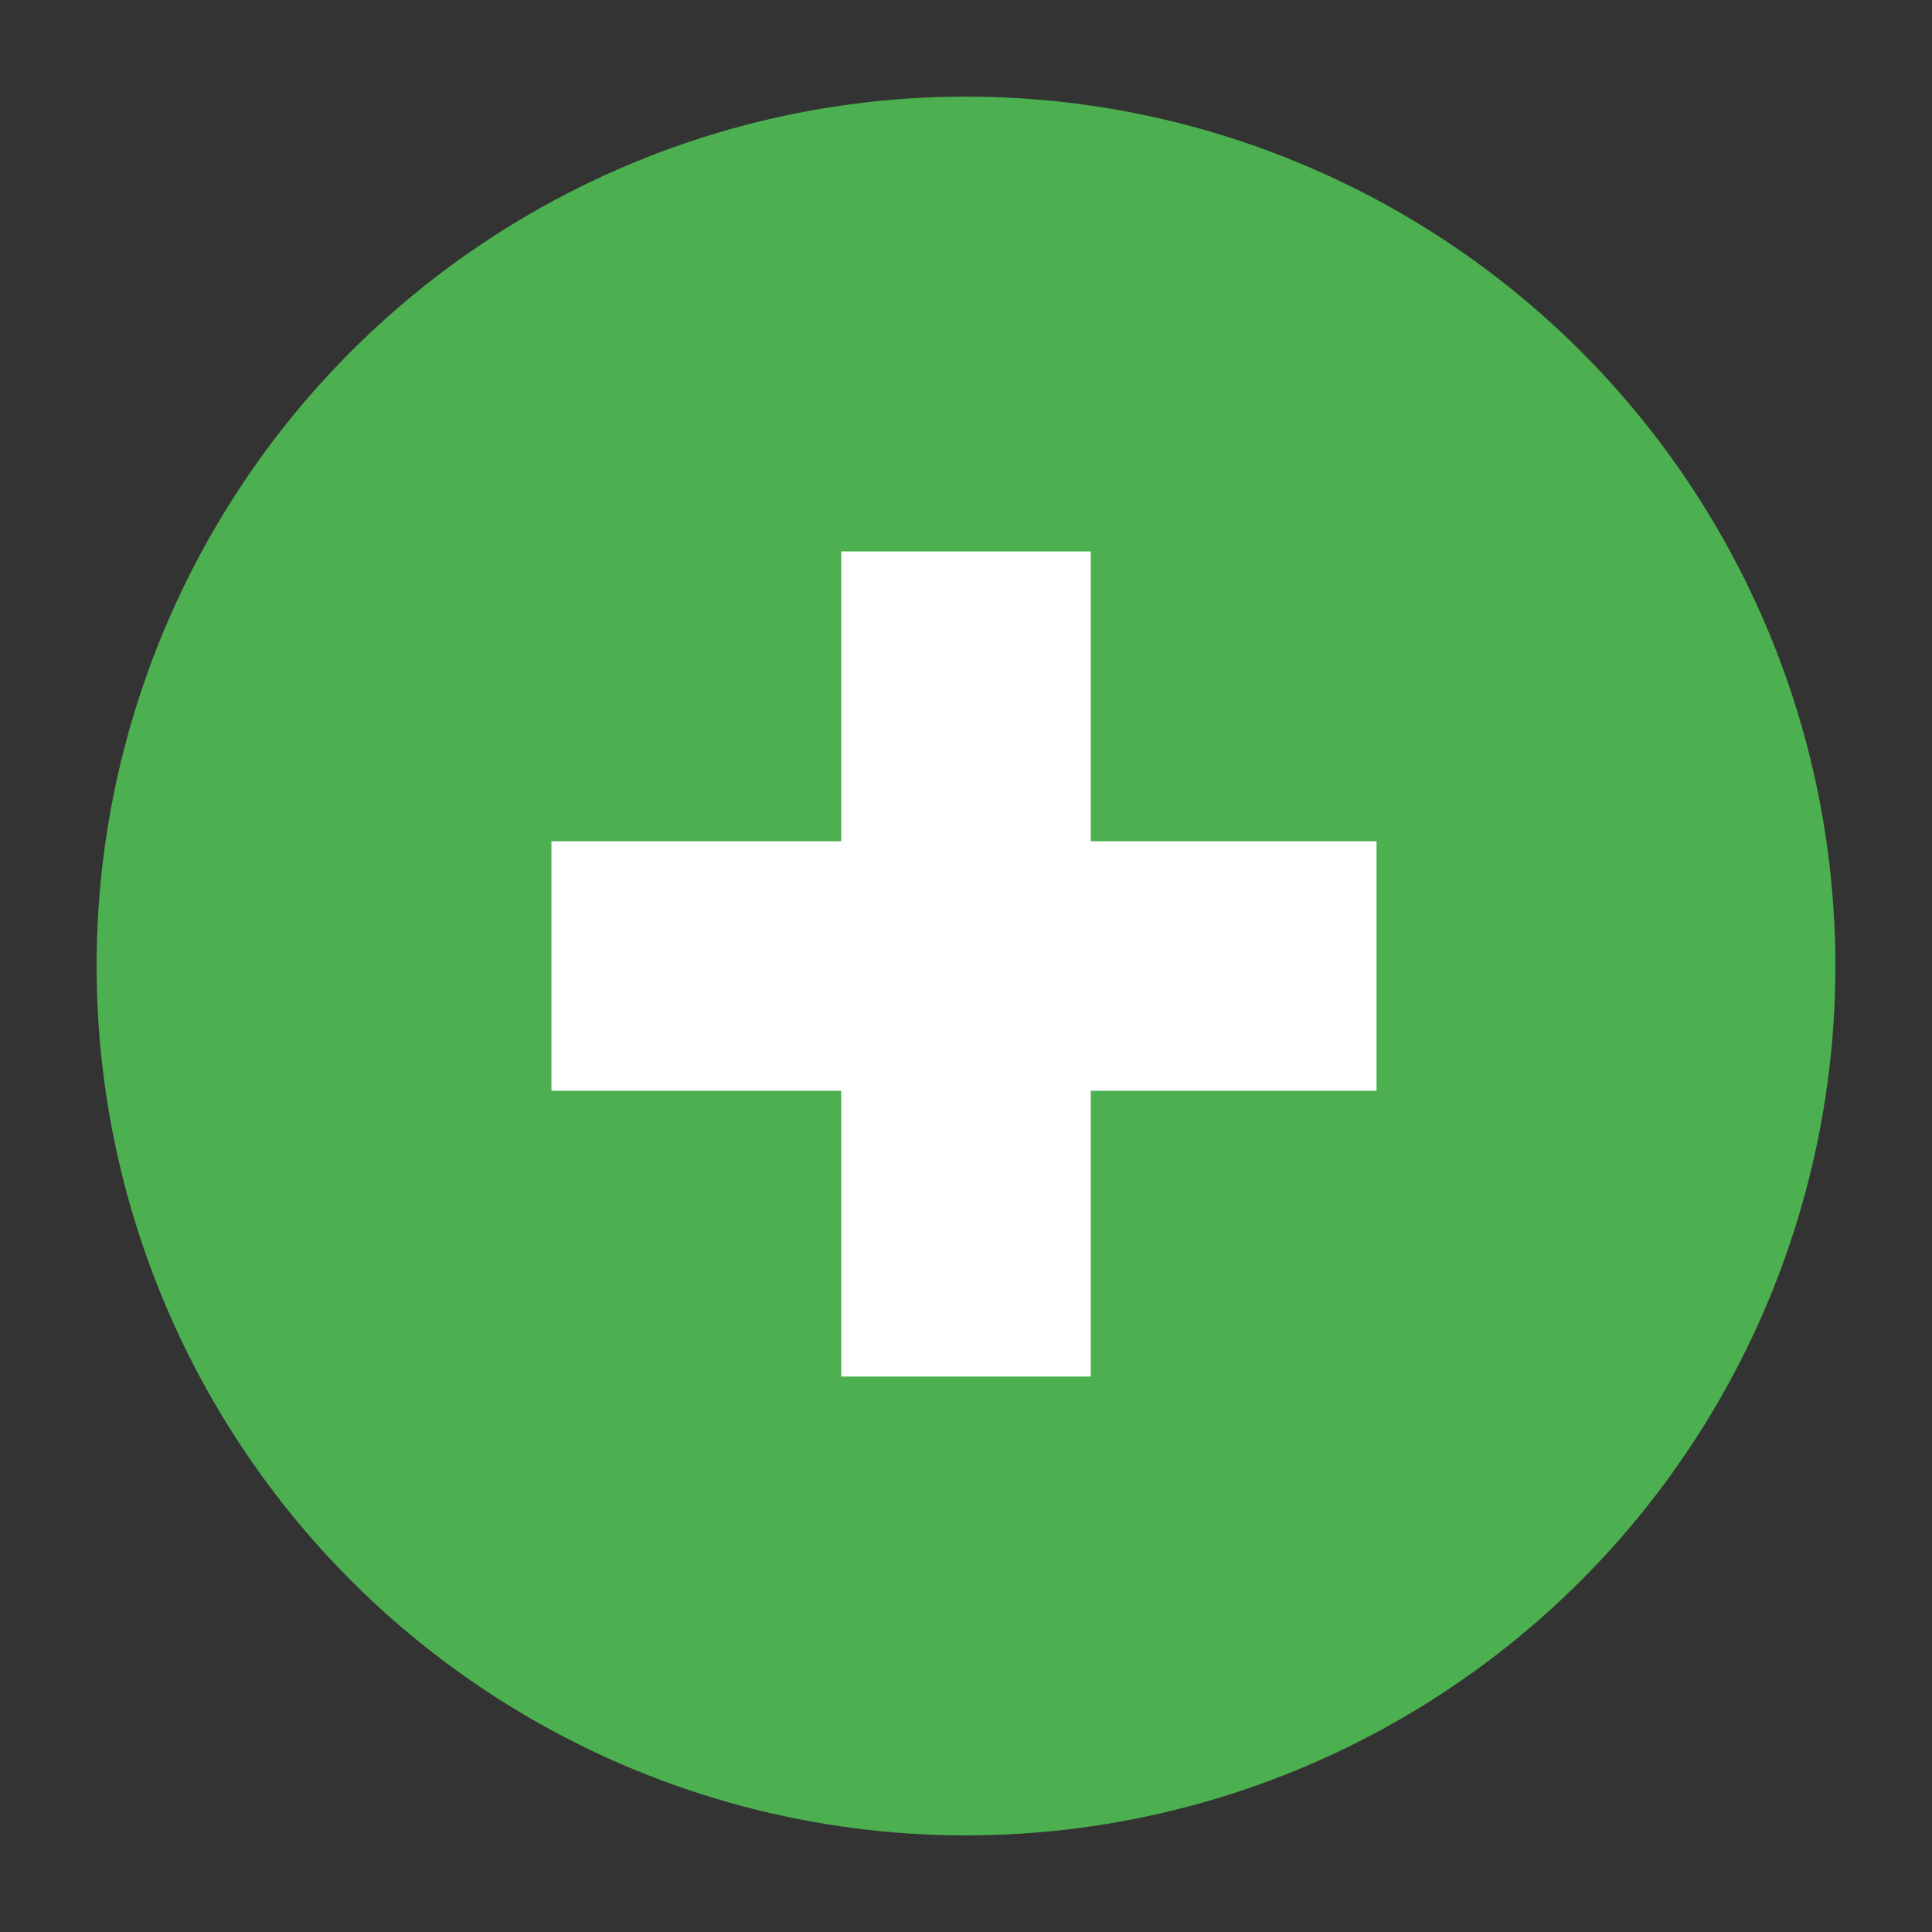 <?xml version="1.0" encoding="utf-8"?>
<!-- Generator: Adobe Illustrator 19.2.0, SVG Export Plug-In . SVG Version: 6.00 Build 0)  -->
<svg version="1.1" id="Layer_1" xmlns="http://www.w3.org/2000/svg" xmlns:xlink="http://www.w3.org/1999/xlink" x="0px" y="0px"
	 viewBox="0 0 48 48" style="enable-background:new 0 0 48 48;" xml:space="preserve">
<rect x="0" y="0" width="48" height="48" fill="#333333" stroke="none"/>
<style type="text/css">
	.st0{fill:#4CAF50;}
	.st1{fill:#FFFFFF;}
</style>
<g>
	<circle class="st0" cx="24" cy="24" r="21.6"/>
	<g>
		<rect x="20.9" y="13.7" class="st1" width="6.2" height="20.5"/>
		<rect x="13.7" y="20.9" class="st1" width="20.5" height="6.2"/>
	</g>
</g>
</svg>
